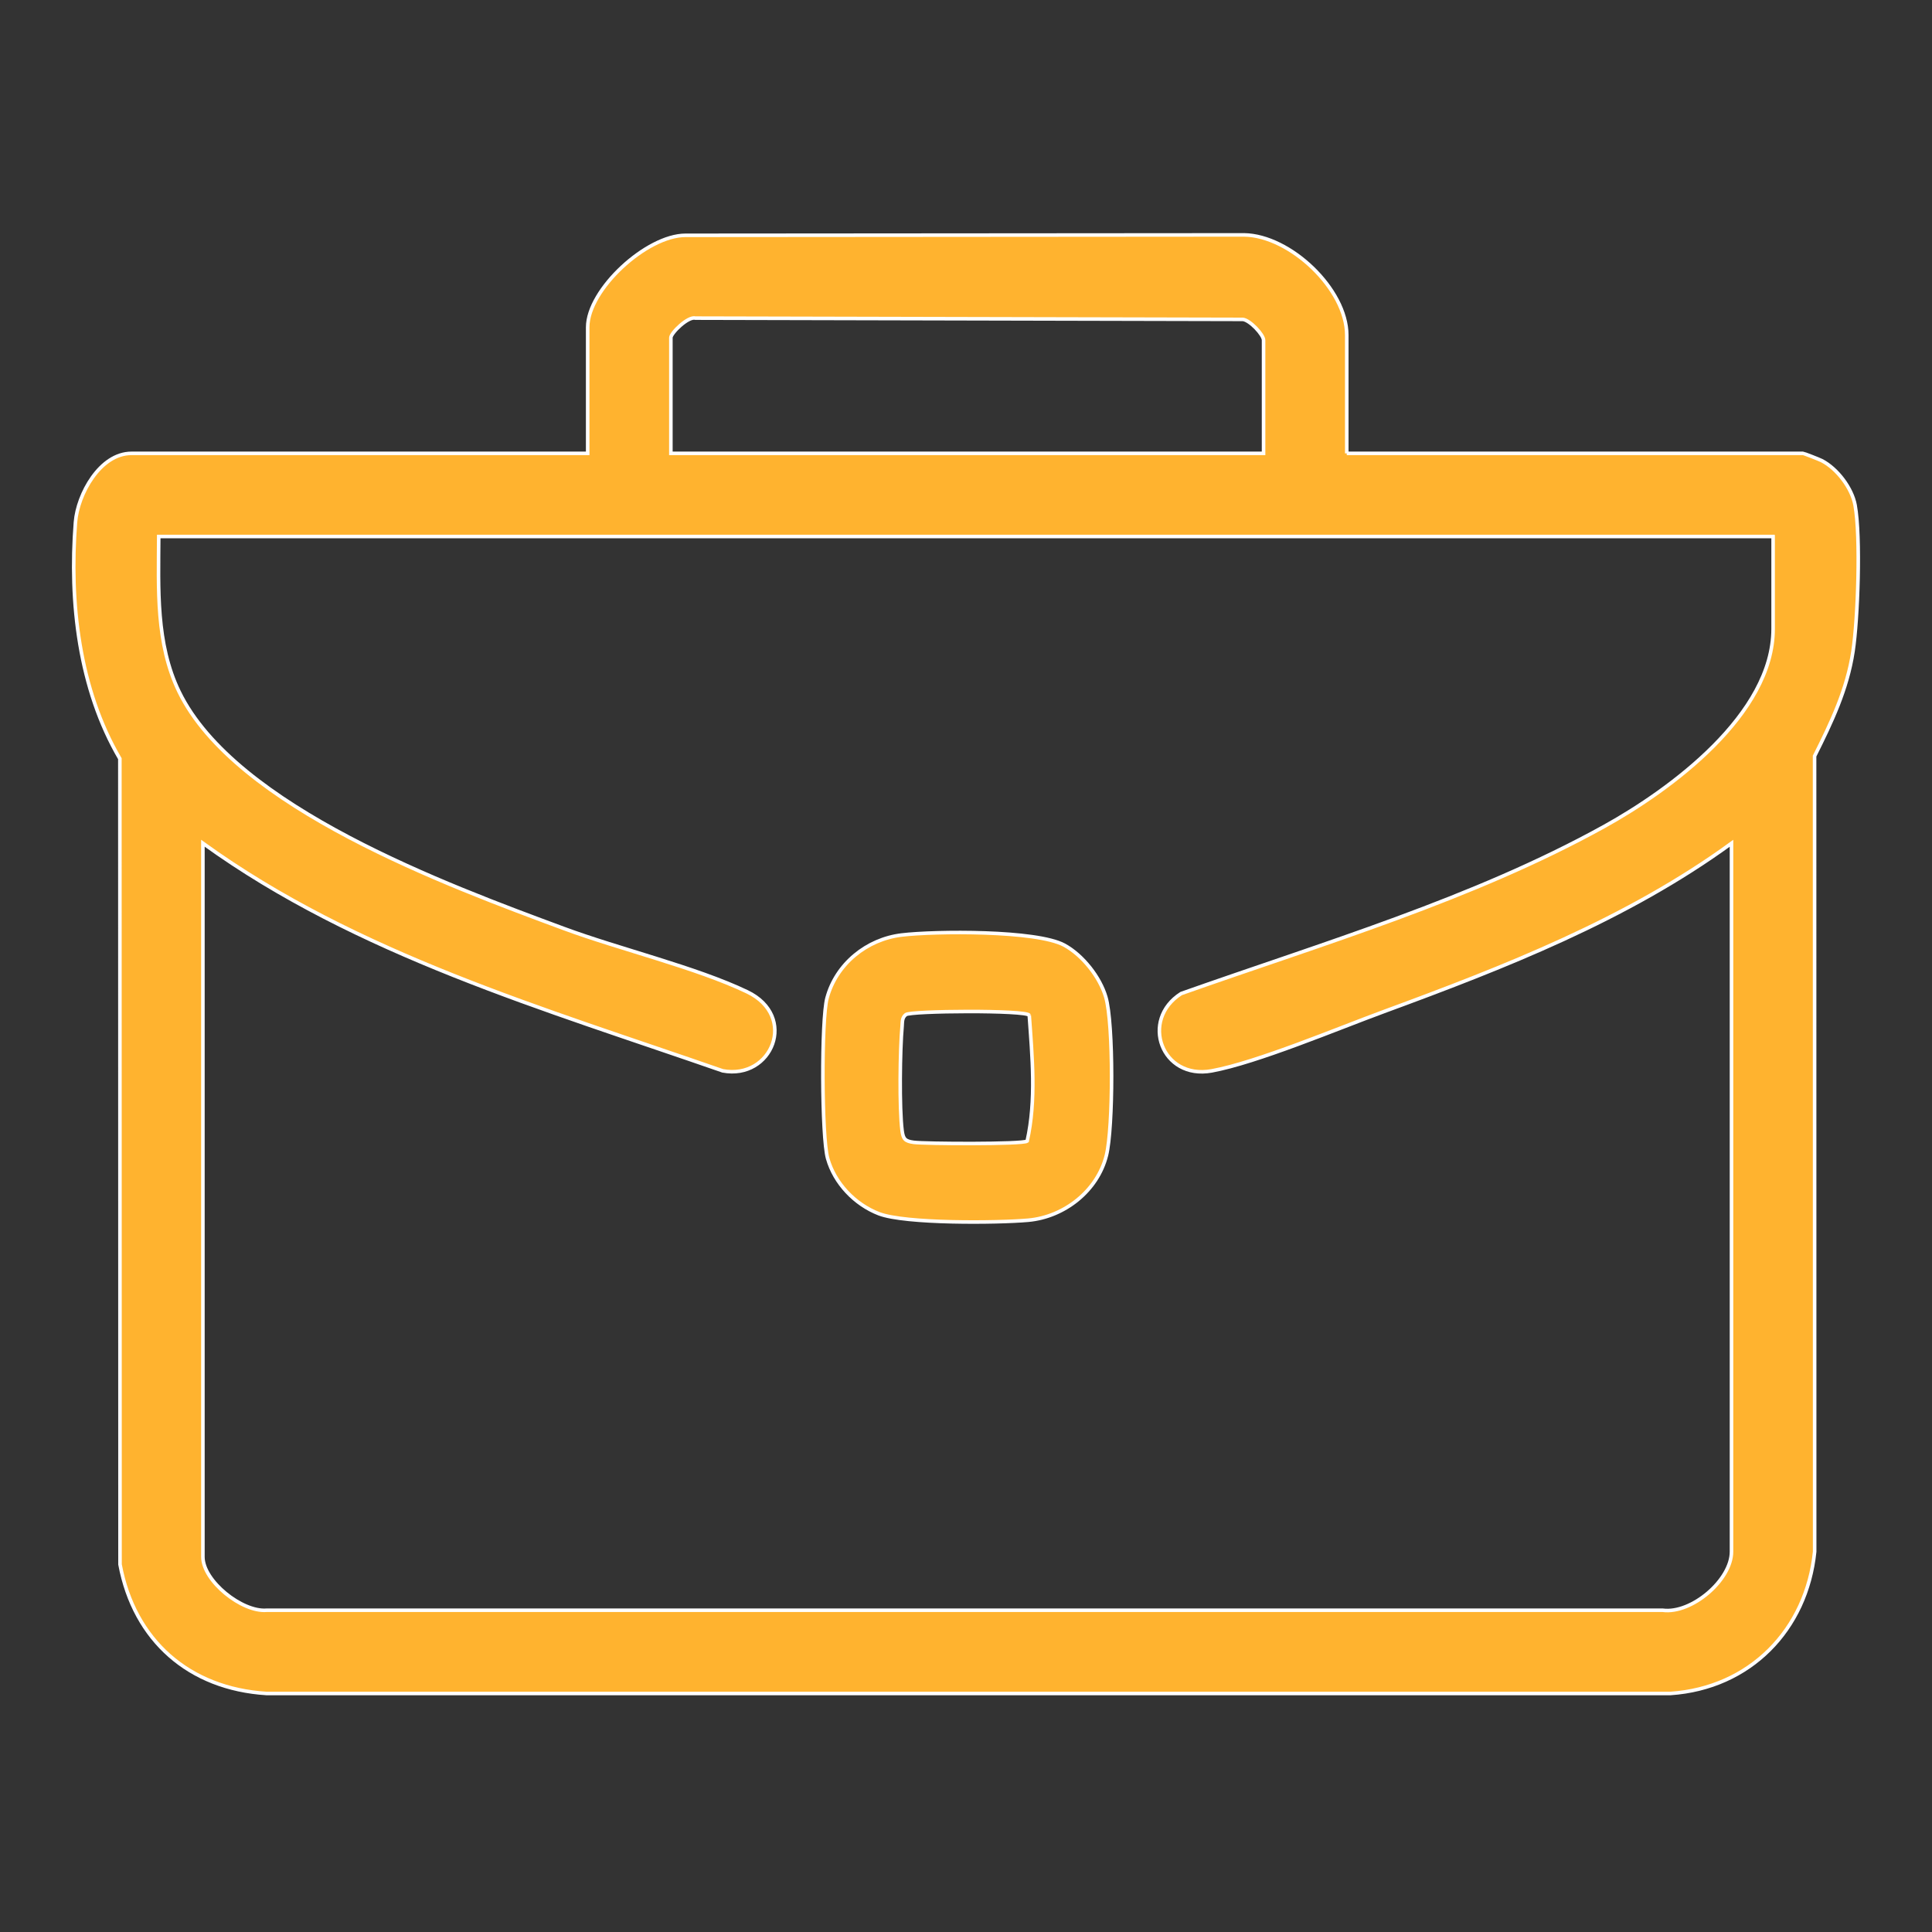 <?xml version="1.0" encoding="UTF-8"?>
<svg xmlns="http://www.w3.org/2000/svg" xmlns:i="http://ns.adobe.com/AdobeIllustrator/10.0/" id="Layer_1" version="1.1" viewBox="0 0 500 500">
  <rect x="0" y="0" width="500" height="500" fill="#333333" stroke="none"/>
  <defs>
    <style> .st0 { fill: #ffb32f; stroke: #fff; stroke-miterlimit: 10; stroke-width: .92px; } </style>
  </defs>
  <g id="zHzalu">
    <g>
      <path class="st0" d="M348.54,117.33h118.07c.26,0,4.27,1.58,4.85,1.88,4,2.06,7.83,7.1,8.64,11.54,1.48,8.15.74,29.4-.55,37.86-1.5,9.84-5.55,18.3-9.94,27.07l.02,205.89c-2.06,20.27-16.8,35.31-37.3,36.7H68.97c-20-1.24-34.25-13.72-37.91-33.4l-.04-208.52c-10.6-18.08-13.12-40.47-11.49-61.22.56-7.19,6.35-17.8,14.49-17.8h118.07v-32.63c0-9.79,15.26-23.8,25.31-23.8l144.59-.11c11.93.18,26.55,14.07,26.55,25.93v30.61ZM327.01,117.33v-29.27c0-1.45-3.55-5.21-5.36-5.4l-141.65-.33c-1.89-.55-6.38,3.85-6.38,5.06v29.94h153.39ZM458.88,138.85H41.08c-.06,13.5-.78,27.7,5.26,40.15,14.54,29.94,69.59,50.17,99.52,61.27,14.49,5.38,34.28,10.08,47.5,16.41s6.41,22.84-6.33,20.45c-46.03-16.03-94.67-30.1-134.52-58.9v184.68c0,6.24,10.11,14.33,16.46,13.82h361.34c7.48.99,17.8-7.84,17.8-15.16v-183.33c-27.08,19.7-58.71,32.06-89.98,43.56-11.97,4.4-32.87,13.2-44.54,15.34-12.94,2.37-18.65-13.17-7.91-20.01,36.57-12.95,75.44-24.4,109.48-43.24,17.25-9.55,43.72-29.02,43.72-51.15v-23.88Z"></path>
      <path class="st0" d="M233.35,241.98c8.66-1.03,34.93-1.26,42.08,2.62,4.75,2.58,9.25,8.27,10.76,13.46,2.01,6.89,1.91,33.84.15,40.94-2.29,9.2-10.9,15.95-20.22,16.79-8.02.72-31.89.93-38.66-1.68-6.2-2.39-11.47-7.88-13.27-14.32-1.56-5.58-1.66-35.89-.16-41.48,2.38-8.87,10.32-15.26,19.32-16.33ZM266.37,262.74c-.82-1.37-30.68-1.15-31.93-.16-1.04.82-.88,1.92-.98,3.05-.55,5.93-.74,21.29,0,26.98.29,2.2.8,2.73,3.03,3.03,2.87.38,28.15.53,29.34-.32,2.38-10.6,1.3-21.84.54-32.58Z"></path>
    </g>
  </g>
</svg>
